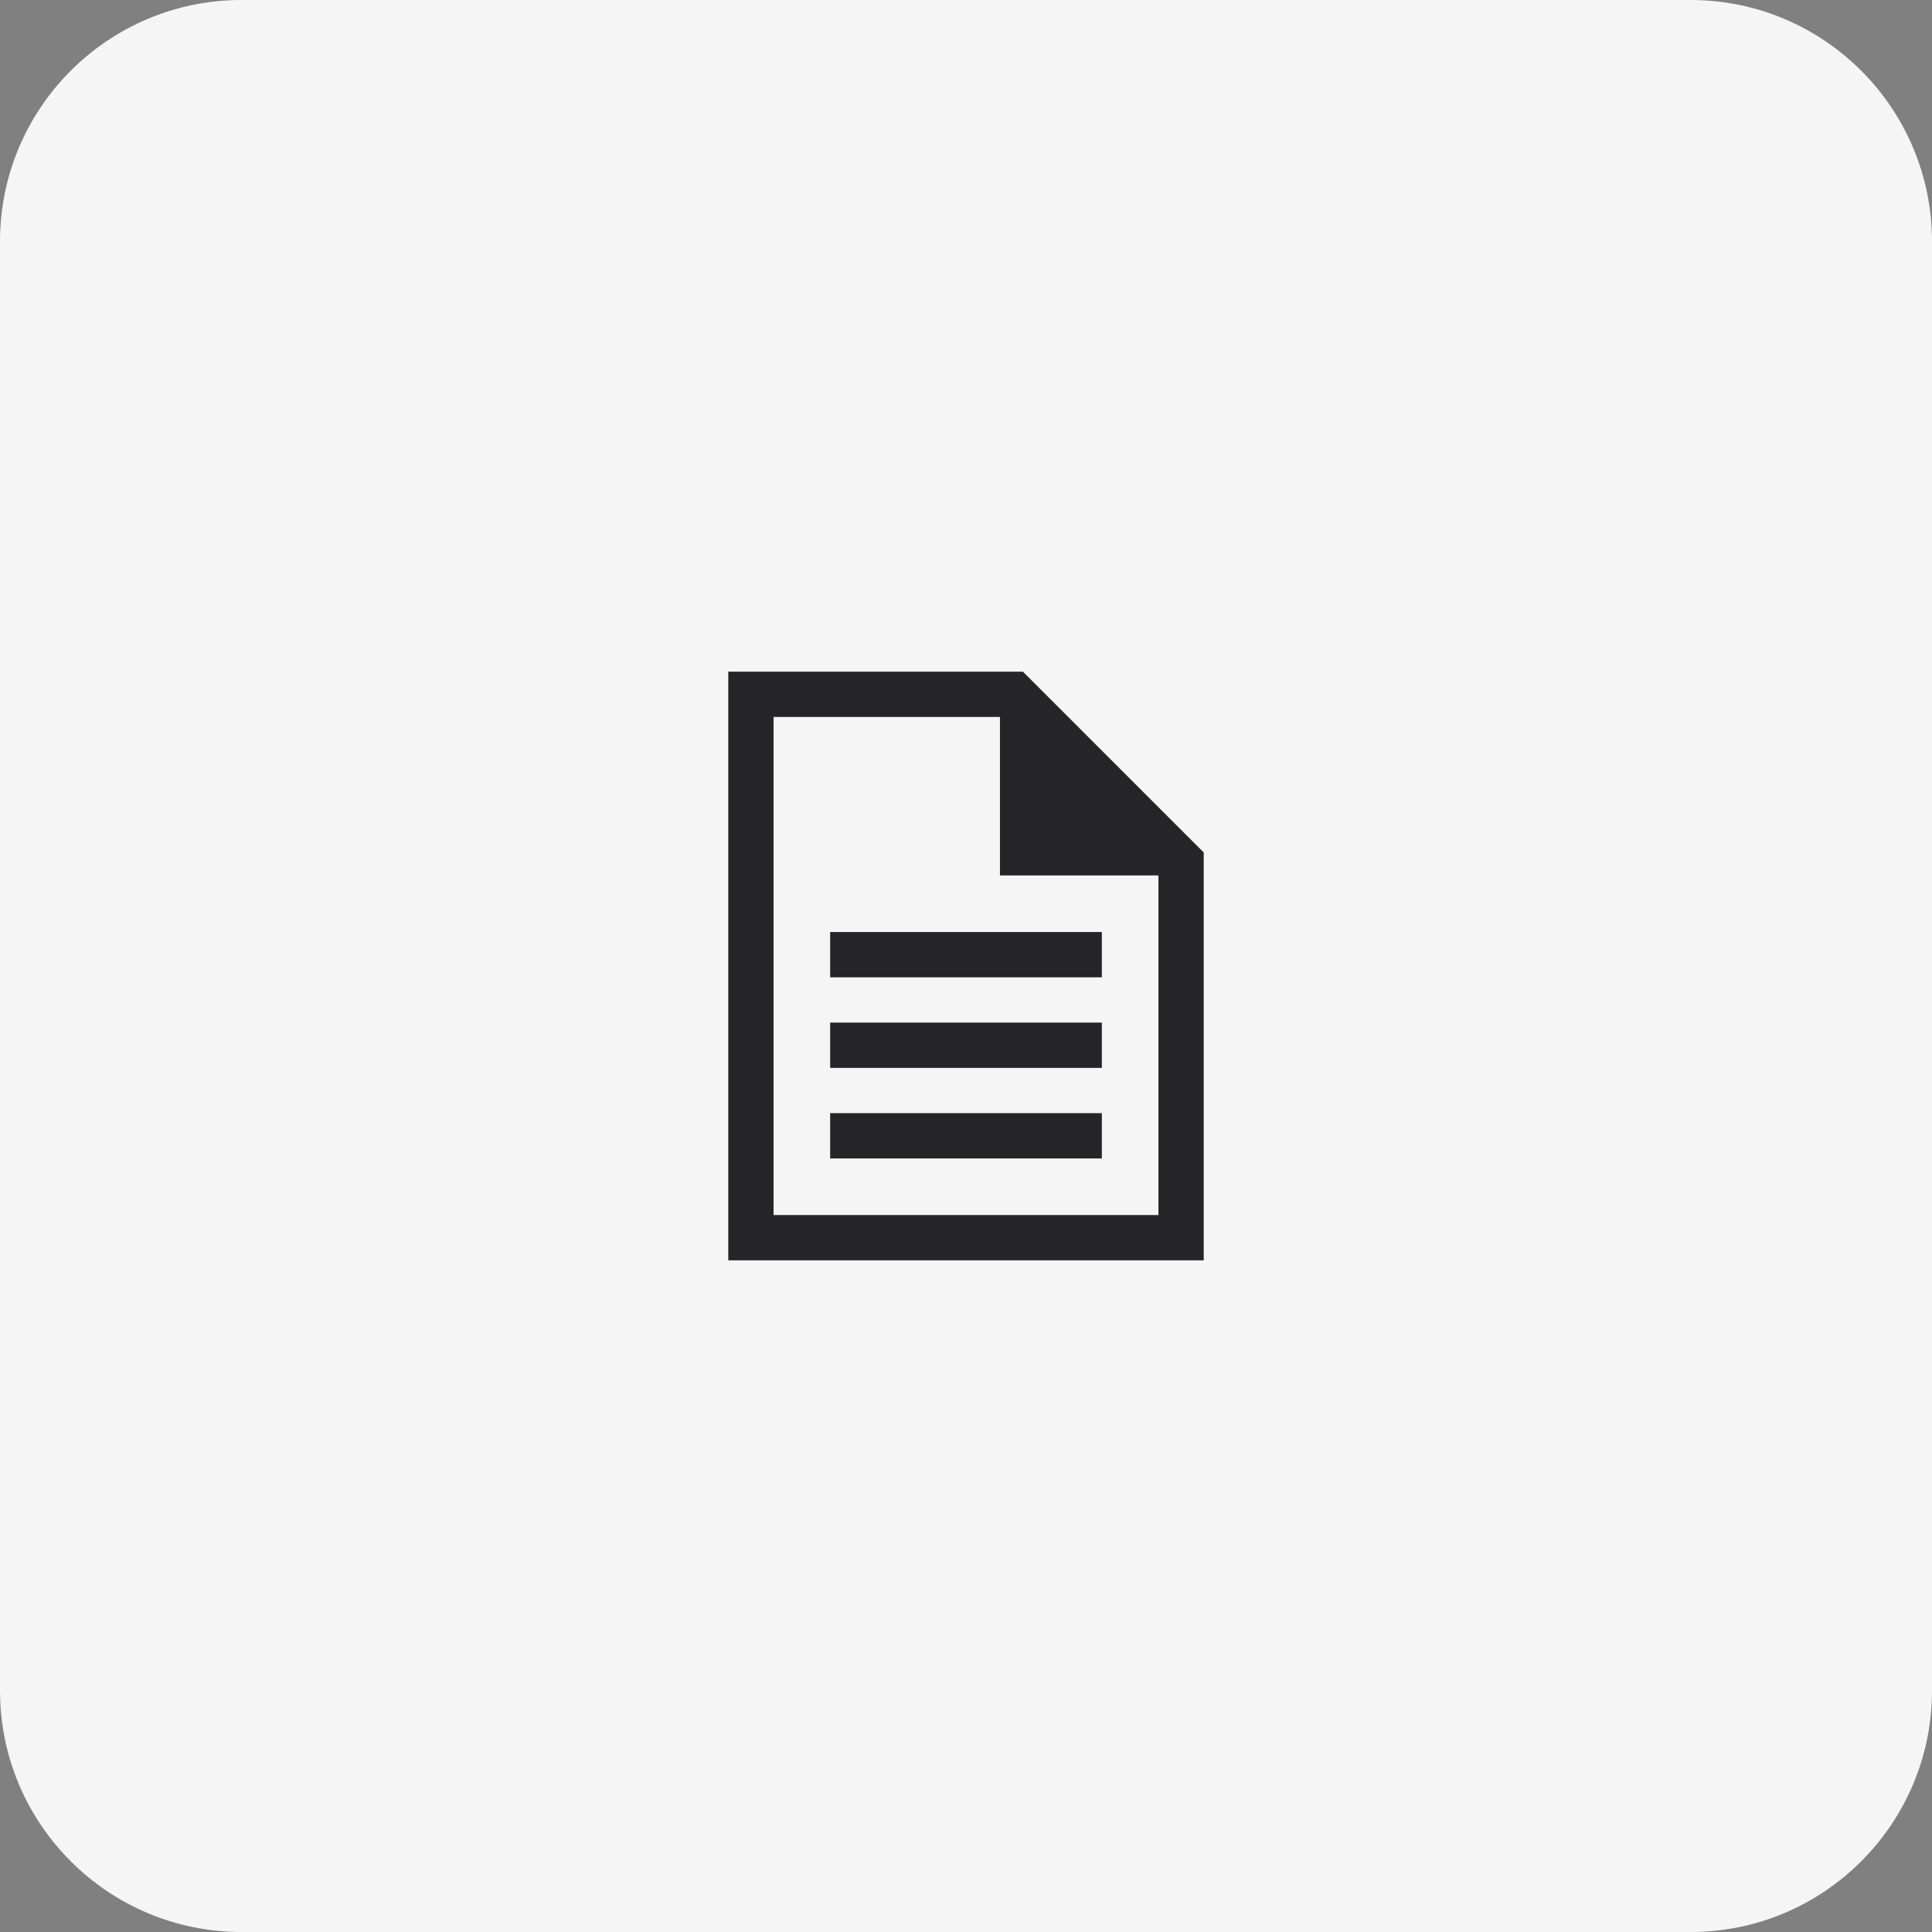 <?xml version="1.0" encoding="utf-8"?>
<svg xmlns="http://www.w3.org/2000/svg" width="64" height="64" viewBox="0 0 64 64" fill="none">
<rect x="0" y="0" width="64" height="64" fill="#808080" stroke="none"/>
<path d="M0 8C0 3.582 3.582 0 8 0H56C60.418 0 64 3.582 64 8V56C64 60.418 60.418 64 56 64H8C3.582 64 0 60.418 0 56V8Z" fill="#F5F5F5"/>
<path d="M36.5 38.375H27.5V36.875H36.5V38.375Z" fill="#252528"/>
<path d="M27.5 35.375H36.5V33.875H27.5V35.375Z" fill="#252528"/>
<path d="M36.5 32.375H27.5V30.875H36.5V32.375Z" fill="#252528"/>
<path fill-rule="evenodd" clip-rule="evenodd" d="M24.125 22.25H33.886L39.875 28.239V41.75H24.125V22.25ZM25.625 23.75V40.25H38.375V29H33.125V23.75H25.625Z" fill="#252528"/>
</svg>